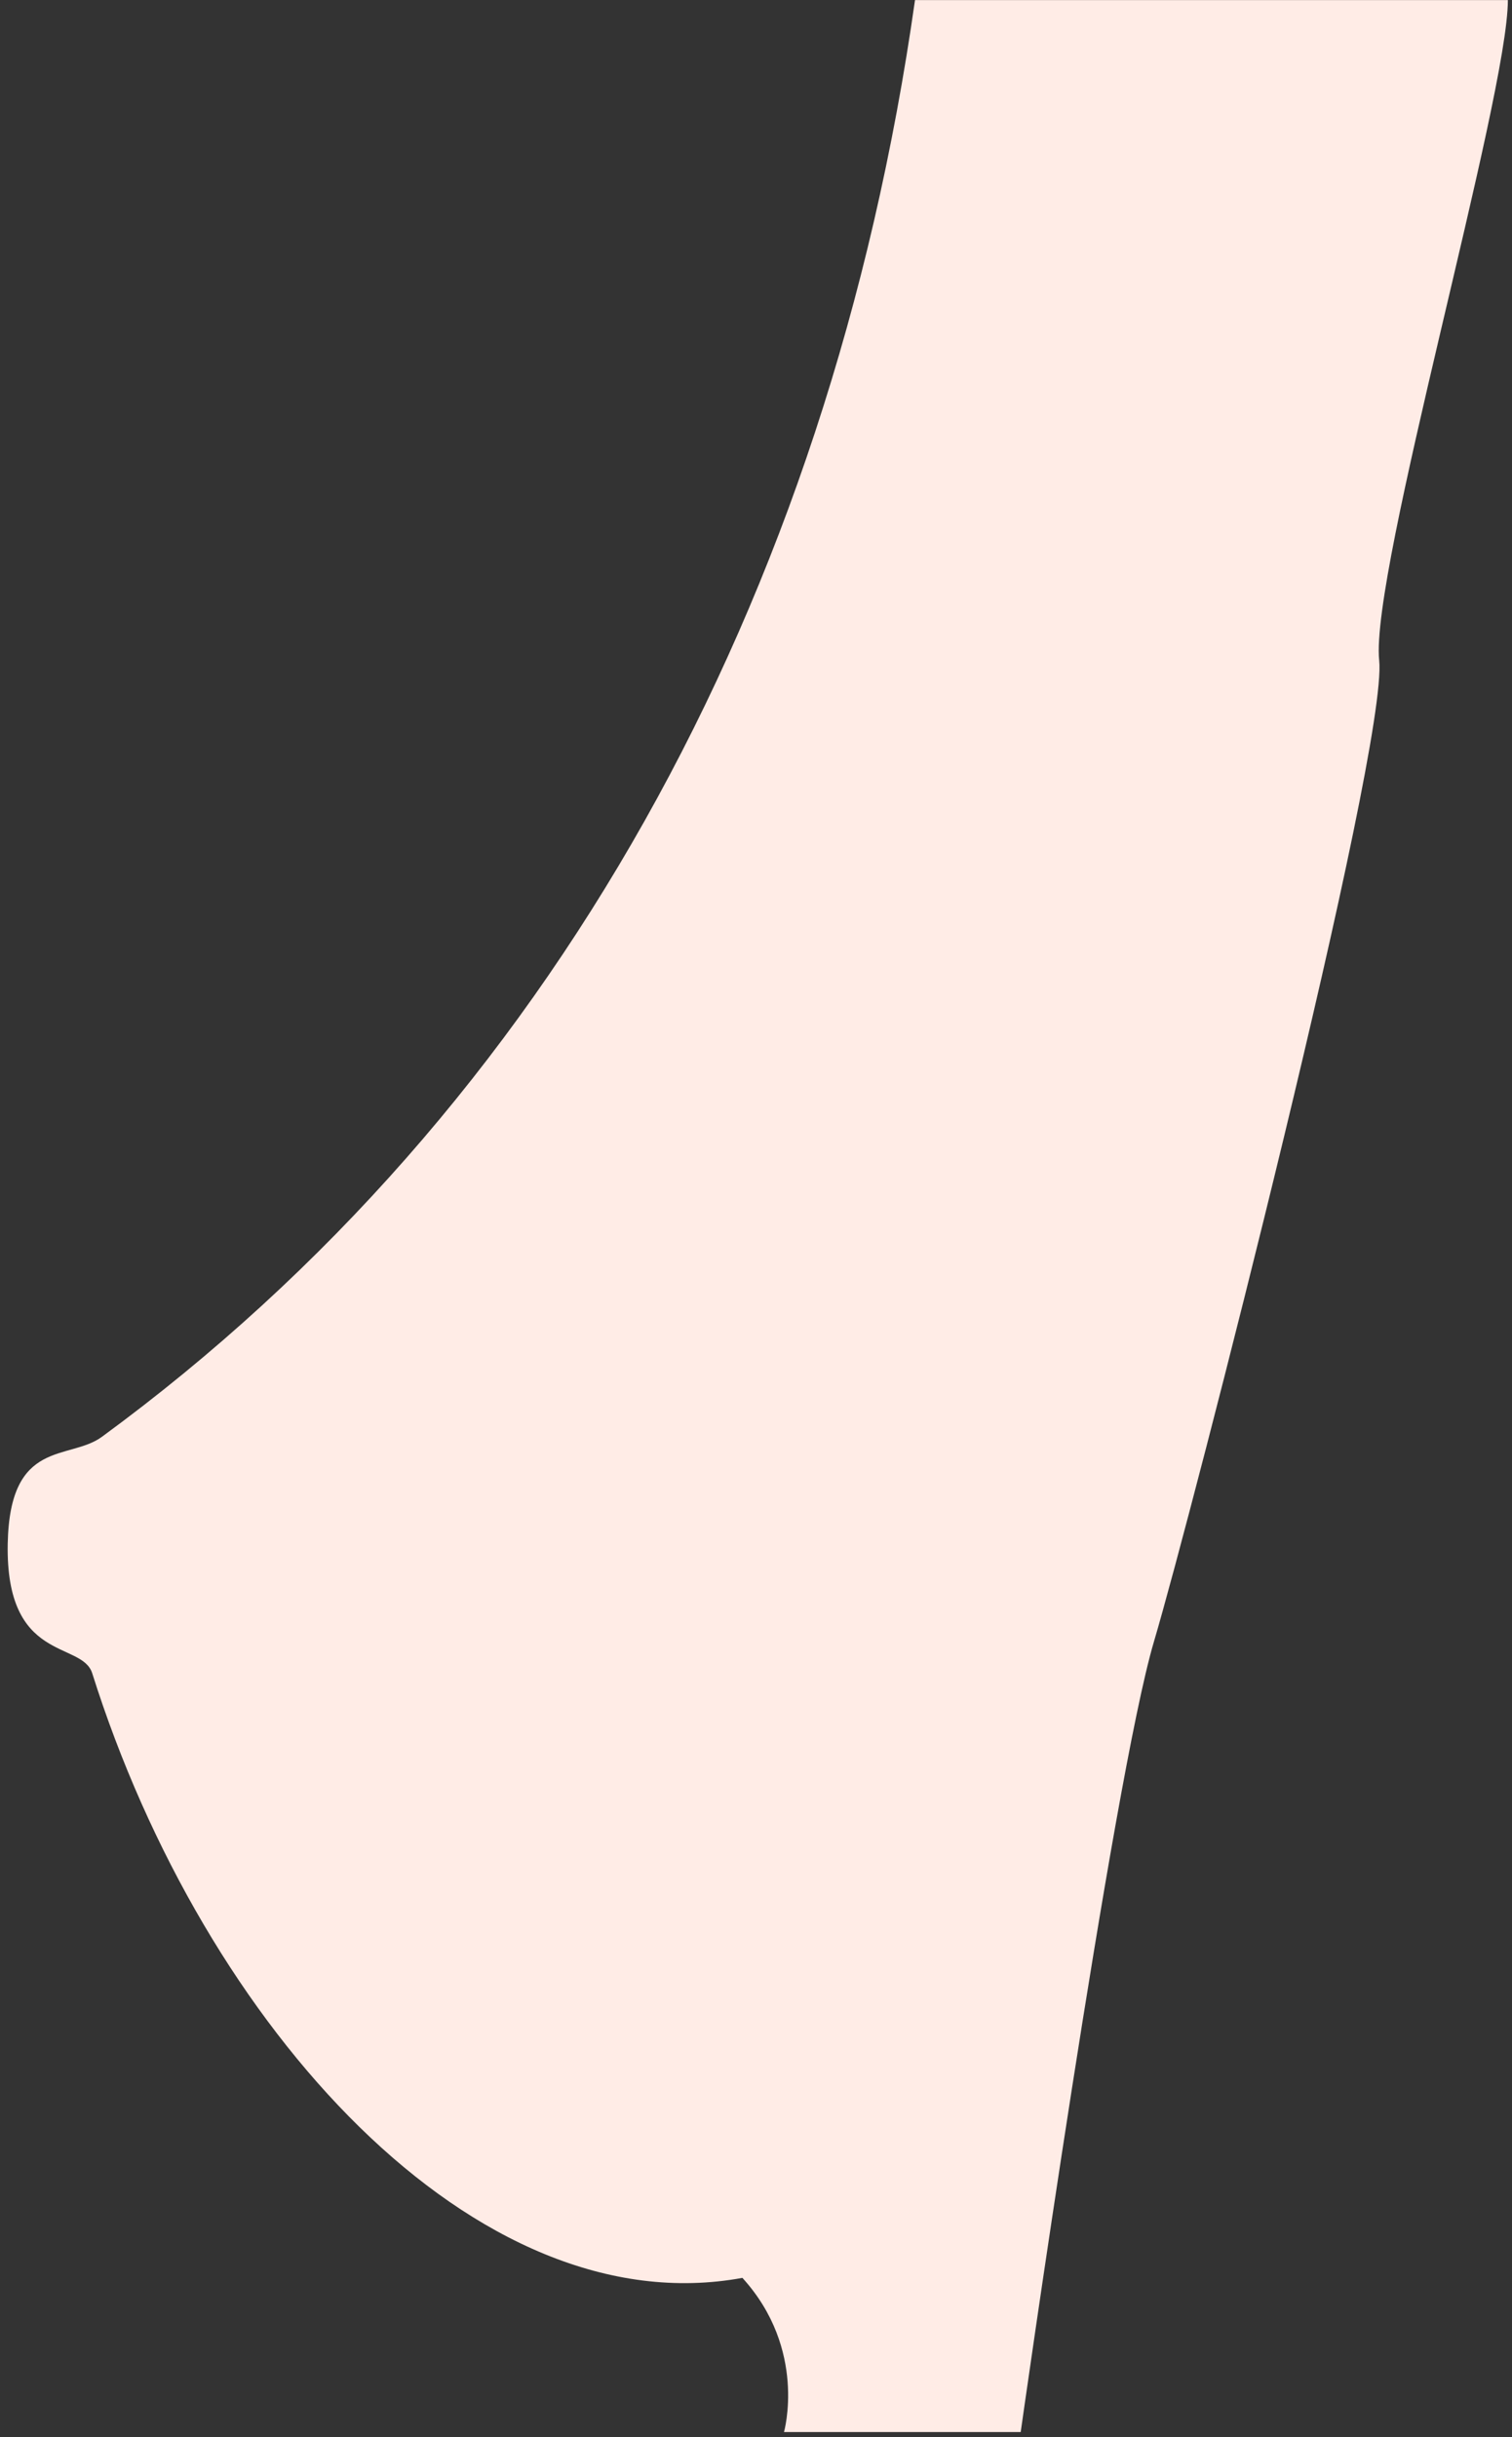 <svg width="188" height="303" viewBox="0 0 188 303" fill="none" xmlns="http://www.w3.org/2000/svg">
<rect x="0" y="0" width="188" height="303" fill="#333333" stroke="none"/>
<path d="M113.772 0C103.17 74.821 68.426 137.764 12.67 178.634C8.594 181.625 1.218 178.786 0.96 191.905C0.669 206.809 10.175 203.958 11.466 208.027C25.402 252.226 59.264 289.277 92.309 283.197C100.406 292.106 97.481 302.364 97.481 302.364H126.913C126.913 302.364 138.344 221.429 143.484 204.078C148.129 188.413 172.625 93.075 171.485 82.099C170.346 71.112 187.486 12.151 187.486 0.011H113.762L113.772 0Z" fill="#FFECE6"/>
</svg>
